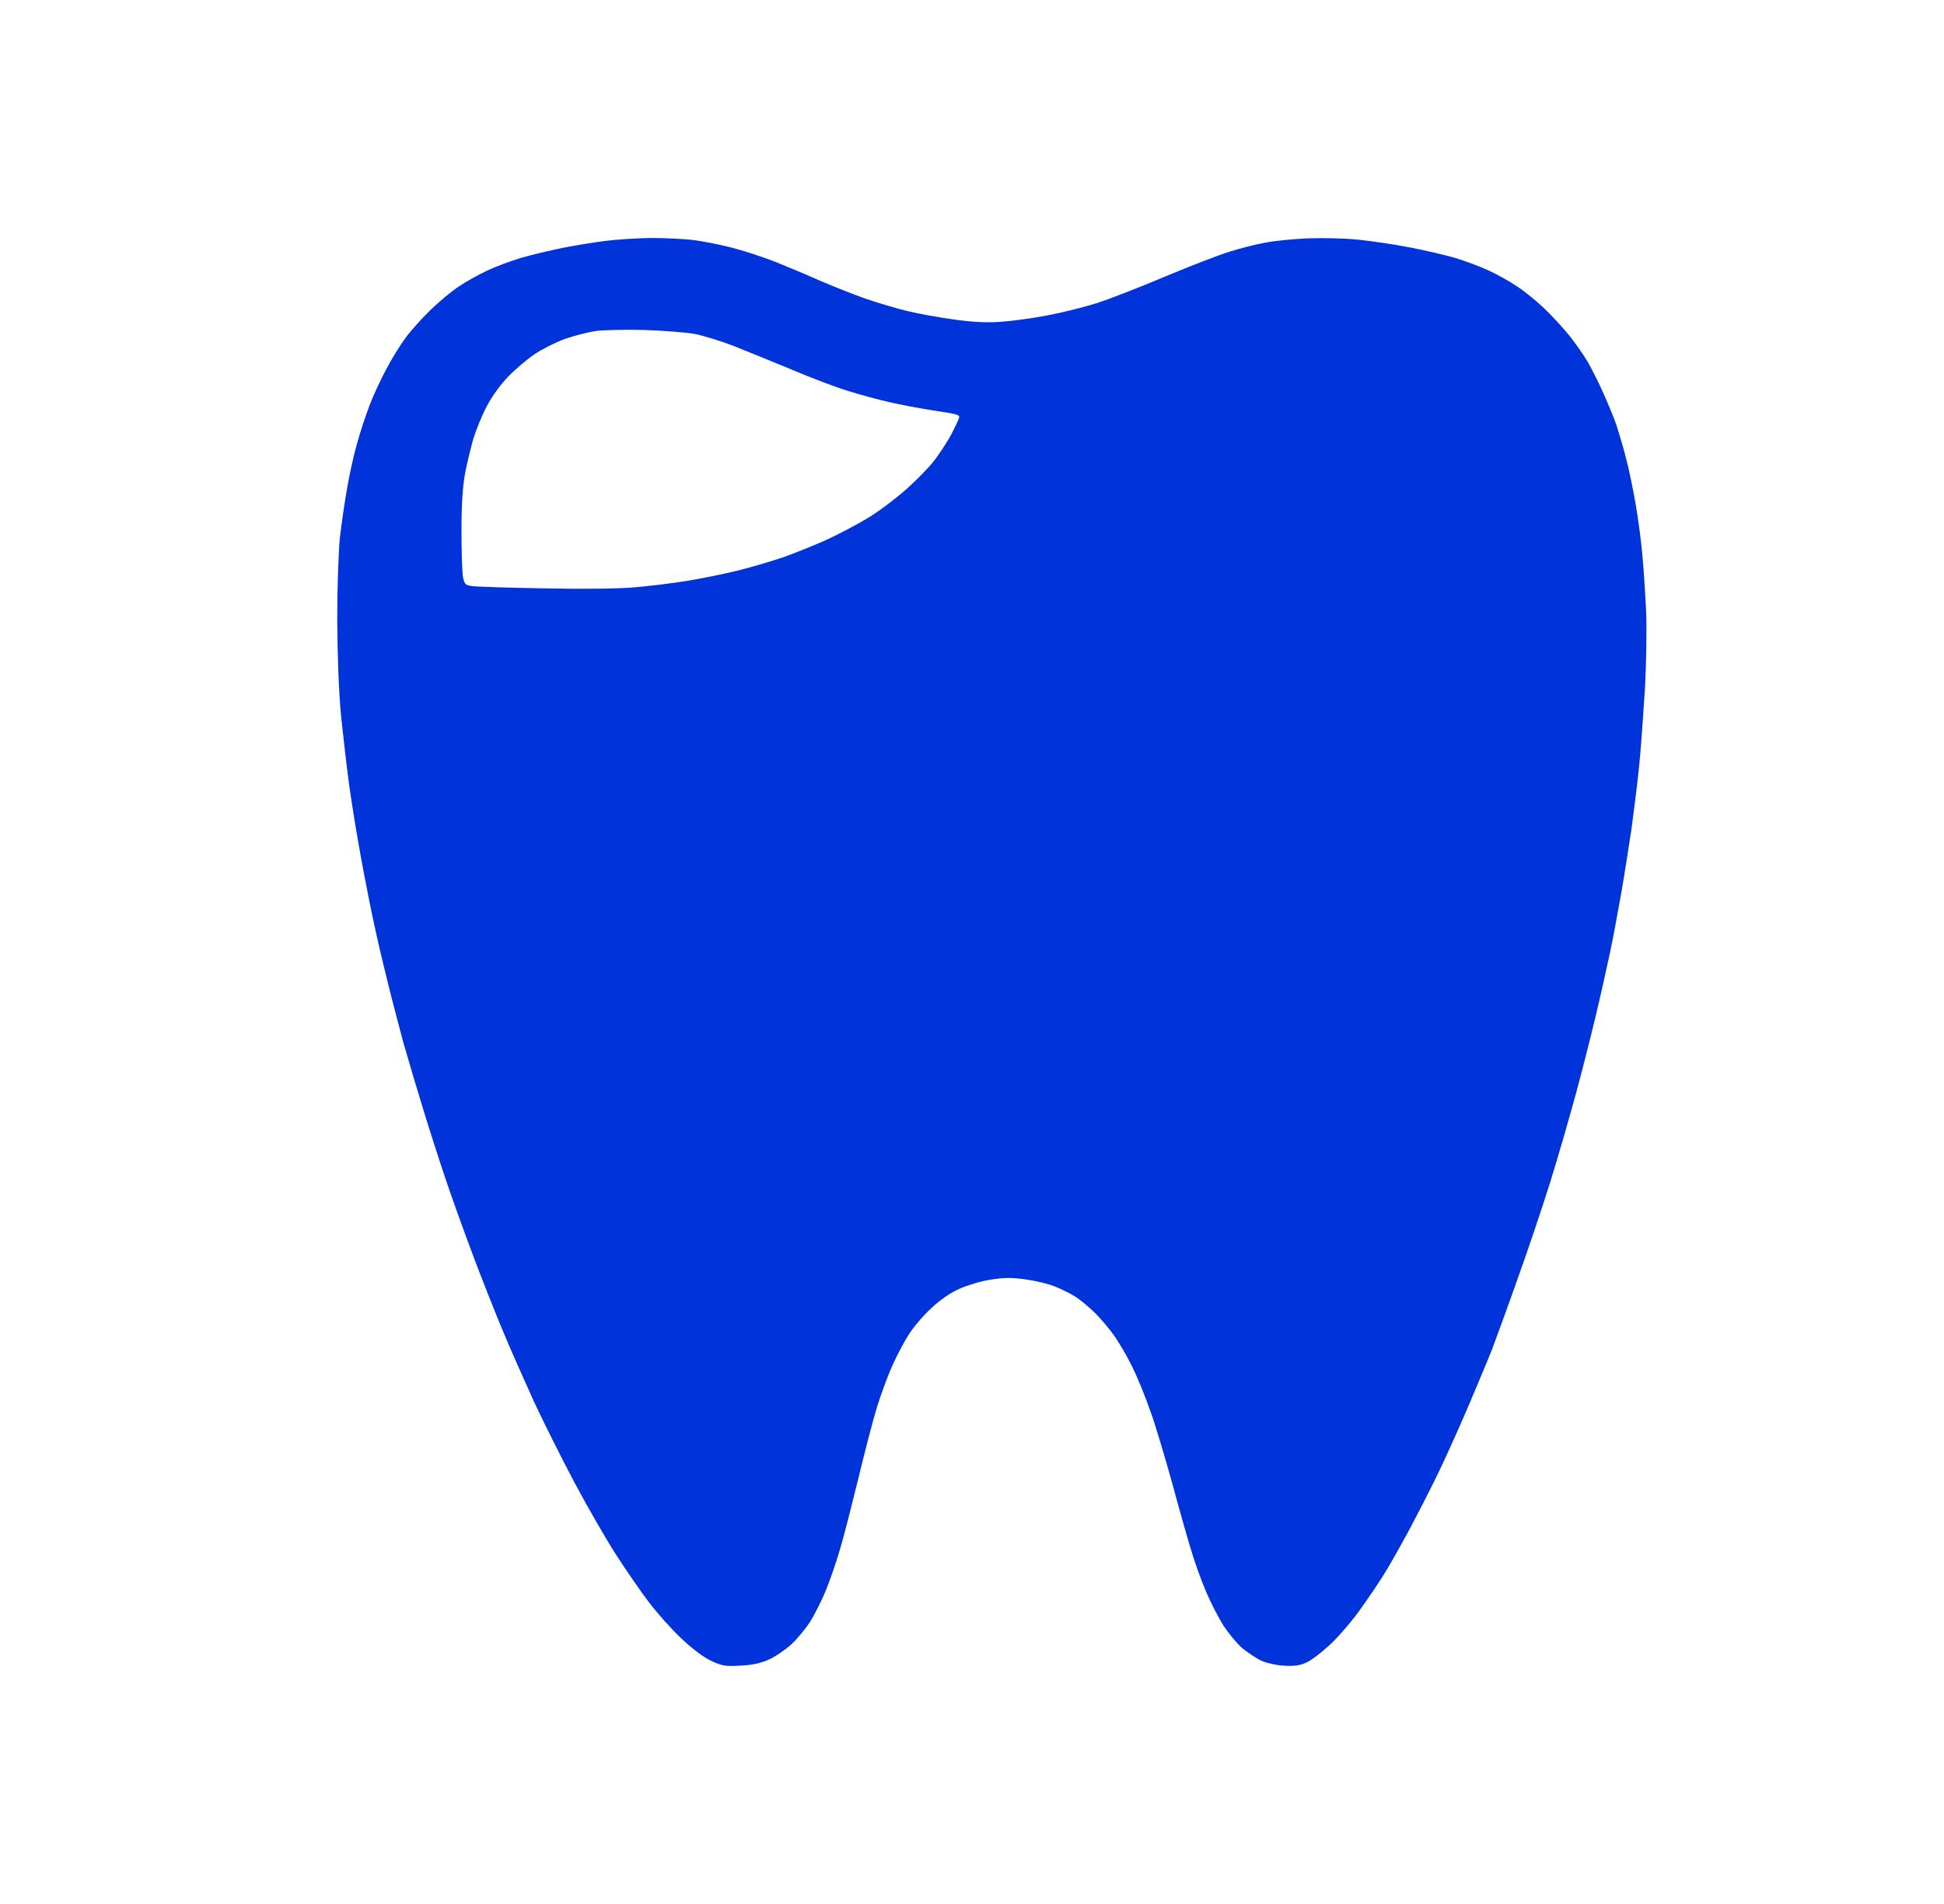 <svg width="49" height="48" viewBox="0 0 49 48" fill="none" xmlns="http://www.w3.org/2000/svg">
<g id="Subtract">
<path id="Subtract_2" fill-rule="evenodd" clip-rule="evenodd" d="M15.268 6.073C14.993 6.104 14.5 6.188 14.175 6.25C13.85 6.318 13.385 6.427 13.139 6.5C12.892 6.573 12.511 6.714 12.298 6.813C12.085 6.912 11.755 7.094 11.57 7.219C11.385 7.339 11.055 7.615 10.842 7.824C10.623 8.037 10.343 8.35 10.22 8.522C10.091 8.694 9.873 9.043 9.738 9.304C9.598 9.564 9.402 9.981 9.307 10.242C9.206 10.502 9.066 10.935 8.993 11.206C8.915 11.477 8.803 11.982 8.746 12.326C8.685 12.67 8.606 13.222 8.567 13.551C8.534 13.879 8.5 14.807 8.5 15.609C8.506 16.531 8.539 17.422 8.595 18.032C8.651 18.564 8.741 19.361 8.803 19.804C8.864 20.247 8.999 21.081 9.105 21.654C9.211 22.227 9.368 23.035 9.464 23.452C9.553 23.869 9.721 24.561 9.828 24.989C9.94 25.421 10.091 26.005 10.169 26.292C10.186 26.348 10.207 26.421 10.232 26.505C10.33 26.843 10.483 27.368 10.618 27.803C10.78 28.345 11.06 29.215 11.234 29.731C11.408 30.247 11.716 31.101 11.917 31.633C12.114 32.164 12.444 32.993 12.646 33.483C12.847 33.973 13.217 34.801 13.458 35.333C13.705 35.864 14.17 36.792 14.489 37.391C14.808 37.99 15.279 38.808 15.531 39.199C15.789 39.595 16.158 40.137 16.36 40.398C16.562 40.663 16.926 41.075 17.172 41.304C17.447 41.565 17.738 41.784 17.929 41.872C18.203 41.998 18.282 42.013 18.657 41.992C18.96 41.977 19.161 41.935 19.385 41.836C19.553 41.758 19.811 41.581 19.957 41.445C20.102 41.31 20.31 41.054 20.422 40.882C20.528 40.71 20.707 40.361 20.814 40.101C20.92 39.84 21.083 39.371 21.172 39.059C21.268 38.746 21.47 37.943 21.632 37.287C21.789 36.63 22.002 35.807 22.108 35.463C22.215 35.119 22.394 34.64 22.506 34.395C22.618 34.15 22.797 33.811 22.909 33.639C23.016 33.467 23.268 33.17 23.47 32.983C23.716 32.753 23.962 32.587 24.203 32.482C24.405 32.394 24.758 32.289 24.988 32.258C25.307 32.206 25.509 32.206 25.845 32.253C26.08 32.284 26.411 32.362 26.568 32.425C26.73 32.487 26.965 32.602 27.089 32.68C27.212 32.753 27.442 32.946 27.598 33.097C27.755 33.254 27.979 33.519 28.097 33.691C28.215 33.863 28.416 34.202 28.534 34.447C28.657 34.692 28.865 35.197 28.993 35.567C29.128 35.937 29.374 36.771 29.554 37.417C29.727 38.063 29.946 38.834 30.041 39.137C30.131 39.439 30.299 39.892 30.411 40.153C30.523 40.413 30.713 40.783 30.837 40.981C30.965 41.174 31.178 41.435 31.318 41.555C31.459 41.669 31.677 41.815 31.795 41.867C31.918 41.925 32.17 41.982 32.355 41.992C32.601 42.008 32.753 41.992 32.915 41.919C33.038 41.872 33.313 41.659 33.531 41.456C33.75 41.252 34.092 40.851 34.293 40.565C34.495 40.283 34.764 39.887 34.887 39.684C35.016 39.481 35.307 38.965 35.537 38.537C35.767 38.105 36.114 37.428 36.304 37.026C36.495 36.625 36.837 35.864 37.061 35.333C37.285 34.801 37.526 34.228 37.593 34.056C37.66 33.884 37.94 33.123 38.209 32.362C38.484 31.602 38.87 30.455 39.072 29.809C39.274 29.163 39.559 28.168 39.716 27.594C39.873 27.021 40.097 26.13 40.221 25.614C40.344 25.098 40.506 24.369 40.585 23.999C40.663 23.629 40.786 22.957 40.865 22.514C40.943 22.071 41.055 21.341 41.123 20.898C41.184 20.455 41.274 19.726 41.319 19.283C41.363 18.84 41.425 17.959 41.464 17.329C41.498 16.693 41.509 15.833 41.492 15.401C41.47 14.968 41.431 14.338 41.397 13.994C41.369 13.65 41.291 13.076 41.229 12.717C41.167 12.357 41.061 11.831 40.983 11.544C40.91 11.258 40.798 10.883 40.742 10.711C40.68 10.539 40.54 10.19 40.422 9.929C40.31 9.669 40.125 9.309 40.019 9.121C39.907 8.934 39.694 8.632 39.543 8.444C39.391 8.256 39.111 7.954 38.921 7.772C38.73 7.589 38.422 7.339 38.237 7.219C38.052 7.094 37.727 6.912 37.509 6.813C37.291 6.714 36.915 6.573 36.669 6.5C36.422 6.427 35.918 6.313 35.548 6.24C35.178 6.167 34.585 6.078 34.232 6.042C33.867 6.005 33.307 5.995 32.943 6.01C32.59 6.026 32.108 6.073 31.879 6.12C31.649 6.162 31.257 6.261 31.01 6.339C30.764 6.412 30.035 6.693 29.386 6.964C28.736 7.24 27.957 7.542 27.649 7.641C27.341 7.74 26.775 7.881 26.388 7.954C26.002 8.027 25.458 8.1 25.184 8.116C24.842 8.137 24.467 8.116 24.035 8.053C23.682 8.006 23.161 7.912 22.887 7.845C22.612 7.782 22.131 7.636 21.822 7.532C21.514 7.423 20.999 7.219 20.674 7.079C20.349 6.933 19.834 6.719 19.525 6.594C19.217 6.474 18.724 6.313 18.433 6.24C18.142 6.167 17.705 6.078 17.469 6.052C17.229 6.021 16.747 6 16.405 6C16.058 6.005 15.542 6.036 15.268 6.073ZM15.015 8.345C14.814 8.376 14.461 8.465 14.231 8.548C14.002 8.632 13.66 8.804 13.475 8.929C13.29 9.054 12.993 9.304 12.814 9.491C12.618 9.689 12.399 9.992 12.27 10.242C12.147 10.471 12.002 10.836 11.934 11.049C11.873 11.263 11.777 11.654 11.727 11.909C11.665 12.232 11.632 12.681 11.632 13.368C11.632 13.91 11.649 14.447 11.671 14.556C11.705 14.723 11.733 14.755 11.895 14.775C11.99 14.791 12.808 14.817 13.699 14.833C14.73 14.854 15.57 14.843 15.996 14.807C16.366 14.775 16.96 14.702 17.312 14.645C17.666 14.588 18.231 14.473 18.573 14.39C18.915 14.306 19.441 14.15 19.75 14.046C20.058 13.936 20.562 13.733 20.87 13.592C21.178 13.447 21.643 13.202 21.906 13.04C22.17 12.879 22.596 12.555 22.853 12.326C23.111 12.097 23.43 11.769 23.559 11.597C23.688 11.425 23.873 11.143 23.968 10.971C24.058 10.799 24.147 10.612 24.17 10.554C24.203 10.455 24.159 10.445 23.576 10.356C23.229 10.304 22.702 10.205 22.411 10.137C22.119 10.07 21.637 9.94 21.346 9.846C21.055 9.757 20.422 9.517 19.946 9.314C19.469 9.116 18.814 8.85 18.489 8.72C18.164 8.595 17.721 8.46 17.509 8.418C17.296 8.381 16.724 8.335 16.248 8.319C15.772 8.308 15.217 8.319 15.015 8.345Z" fill="#0033D9"/>
</g>
</svg>
